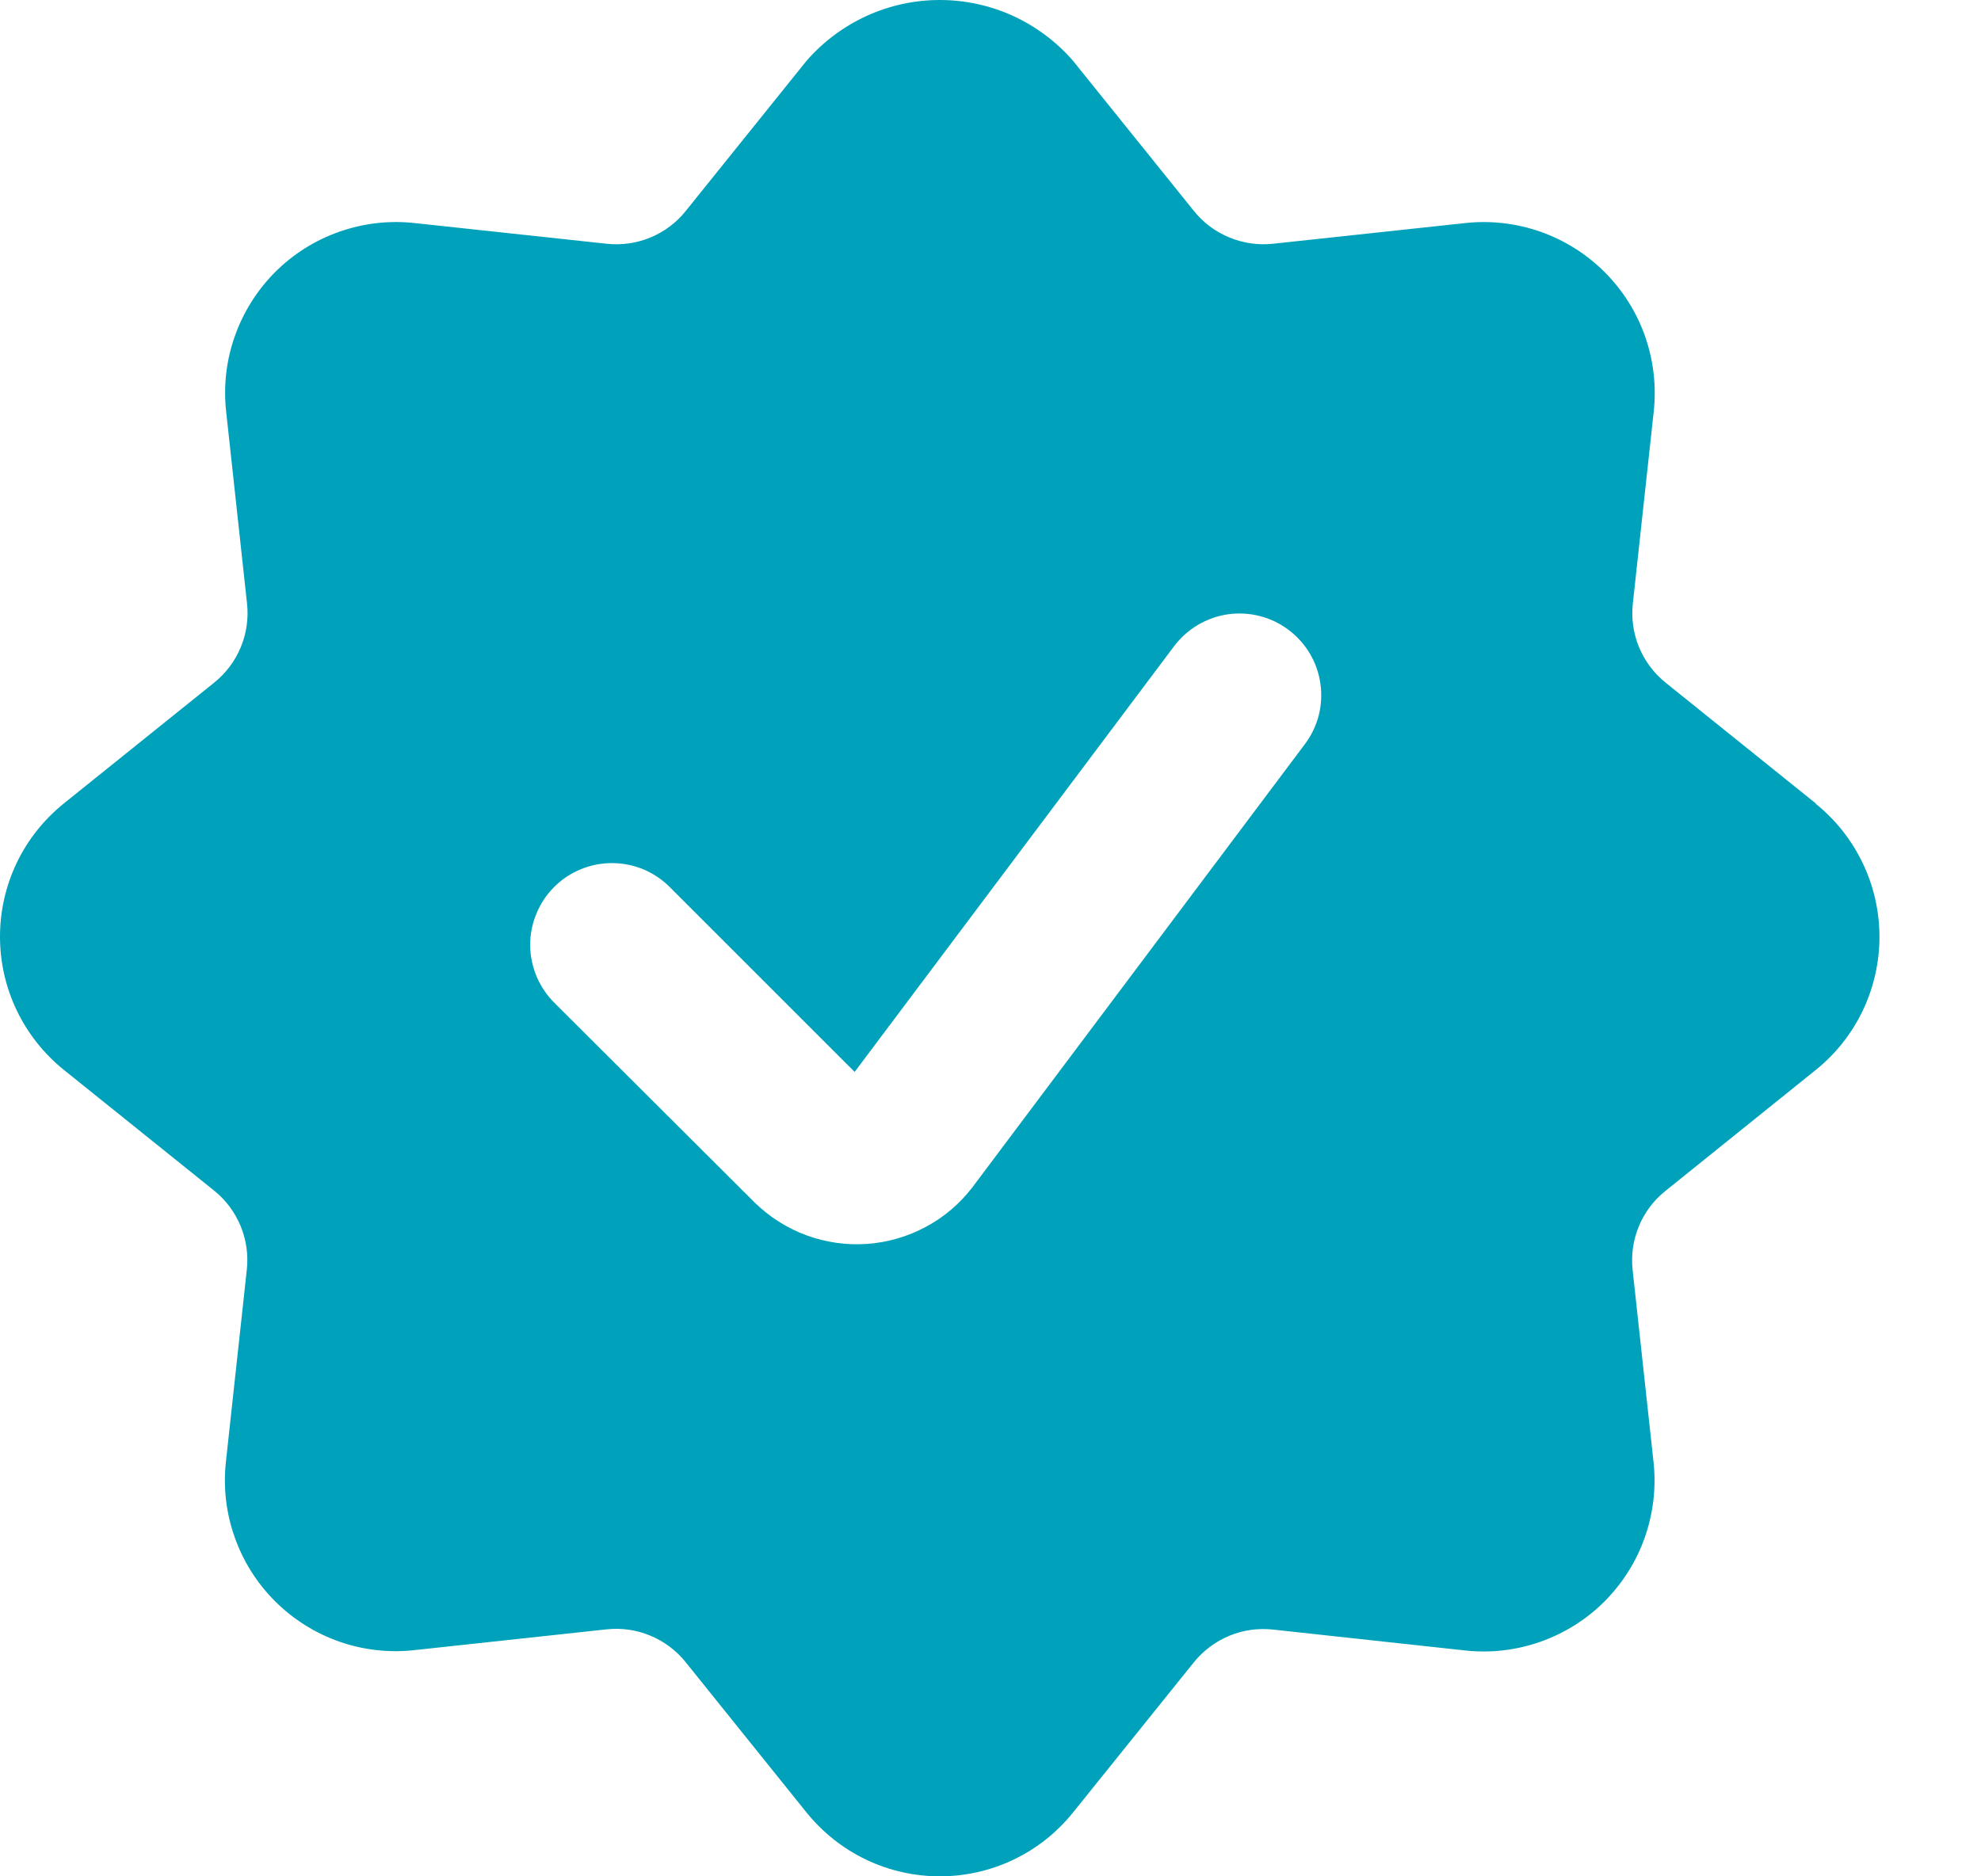 <svg xmlns="http://www.w3.org/2000/svg" width="19" height="18" viewBox="0 0 19 18" fill="none"><path d="M17.415 7.707L15.974 6.548C15.862 6.458 15.775 6.341 15.72 6.208C15.665 6.075 15.645 5.93 15.661 5.787L15.861 3.949C15.888 3.705 15.859 3.458 15.778 3.226C15.697 2.995 15.564 2.784 15.391 2.611C15.217 2.437 15.007 2.305 14.775 2.223C14.543 2.142 14.296 2.113 14.052 2.14L12.212 2.338C12.069 2.354 11.924 2.333 11.791 2.278C11.658 2.224 11.541 2.136 11.451 2.024L10.292 0.584C10.134 0.401 9.937 0.254 9.717 0.153C9.496 0.052 9.256 0 9.014 0C8.771 0 8.532 0.052 8.311 0.153C8.091 0.254 7.894 0.401 7.735 0.584L6.577 2.024C6.487 2.137 6.37 2.224 6.237 2.279C6.104 2.334 5.959 2.354 5.816 2.338L3.978 2.14C3.734 2.113 3.487 2.141 3.255 2.223C3.023 2.304 2.813 2.436 2.639 2.61C2.466 2.784 2.333 2.994 2.252 3.226C2.17 3.457 2.142 3.704 2.169 3.948L2.369 5.787C2.385 5.93 2.365 6.074 2.31 6.207C2.255 6.341 2.167 6.458 2.055 6.548L0.613 7.707C0.422 7.861 0.267 8.055 0.161 8.276C0.055 8.498 0 8.74 0 8.985C0 9.231 0.055 9.473 0.161 9.694C0.267 9.915 0.422 10.11 0.613 10.264L2.054 11.422C2.166 11.512 2.253 11.629 2.308 11.762C2.363 11.896 2.383 12.04 2.367 12.183L2.167 14.021C2.14 14.265 2.168 14.512 2.25 14.744C2.331 14.976 2.463 15.186 2.637 15.36C2.811 15.534 3.021 15.666 3.253 15.748C3.484 15.829 3.731 15.857 3.975 15.83L5.814 15.631C5.957 15.615 6.102 15.635 6.235 15.69C6.368 15.745 6.485 15.832 6.575 15.944L7.735 17.387C7.889 17.578 8.084 17.733 8.305 17.839C8.526 17.945 8.769 18 9.014 18C9.259 18 9.502 17.945 9.723 17.839C9.944 17.733 10.139 17.578 10.292 17.387L11.451 15.946C11.541 15.835 11.658 15.747 11.791 15.692C11.924 15.637 12.069 15.617 12.212 15.633L14.05 15.833C14.294 15.86 14.541 15.832 14.773 15.75C15.004 15.669 15.215 15.537 15.389 15.363C15.562 15.189 15.695 14.979 15.776 14.747C15.857 14.516 15.886 14.269 15.859 14.024L15.659 12.186C15.643 12.043 15.663 11.898 15.718 11.765C15.773 11.632 15.86 11.515 15.973 11.425L17.413 10.266C17.605 10.112 17.759 9.918 17.865 9.697C17.971 9.475 18.026 9.233 18.026 8.988C18.026 8.742 17.971 8.5 17.865 8.279C17.759 8.058 17.605 7.863 17.413 7.709L17.415 7.707ZM9.327 11.389C9.207 11.546 9.055 11.676 8.881 11.769C8.706 11.863 8.514 11.919 8.317 11.933C8.12 11.947 7.922 11.919 7.736 11.851C7.551 11.783 7.382 11.676 7.24 11.538L5.324 9.627C5.25 9.555 5.19 9.468 5.149 9.373C5.108 9.277 5.086 9.174 5.085 9.07C5.084 8.966 5.104 8.863 5.144 8.767C5.183 8.67 5.241 8.583 5.315 8.509C5.388 8.436 5.476 8.377 5.572 8.338C5.668 8.299 5.772 8.279 5.876 8.28C5.98 8.281 6.083 8.302 6.178 8.343C6.274 8.384 6.36 8.444 6.433 8.519L8.197 10.283L11.261 6.199C11.386 6.033 11.572 5.923 11.777 5.893C11.879 5.879 11.983 5.884 12.083 5.91C12.182 5.935 12.276 5.98 12.358 6.042C12.441 6.104 12.51 6.181 12.563 6.27C12.615 6.358 12.65 6.456 12.664 6.558C12.679 6.66 12.673 6.764 12.648 6.864C12.622 6.963 12.577 7.057 12.515 7.139L9.327 11.389Z" fill="#00A2BB"></path></svg>